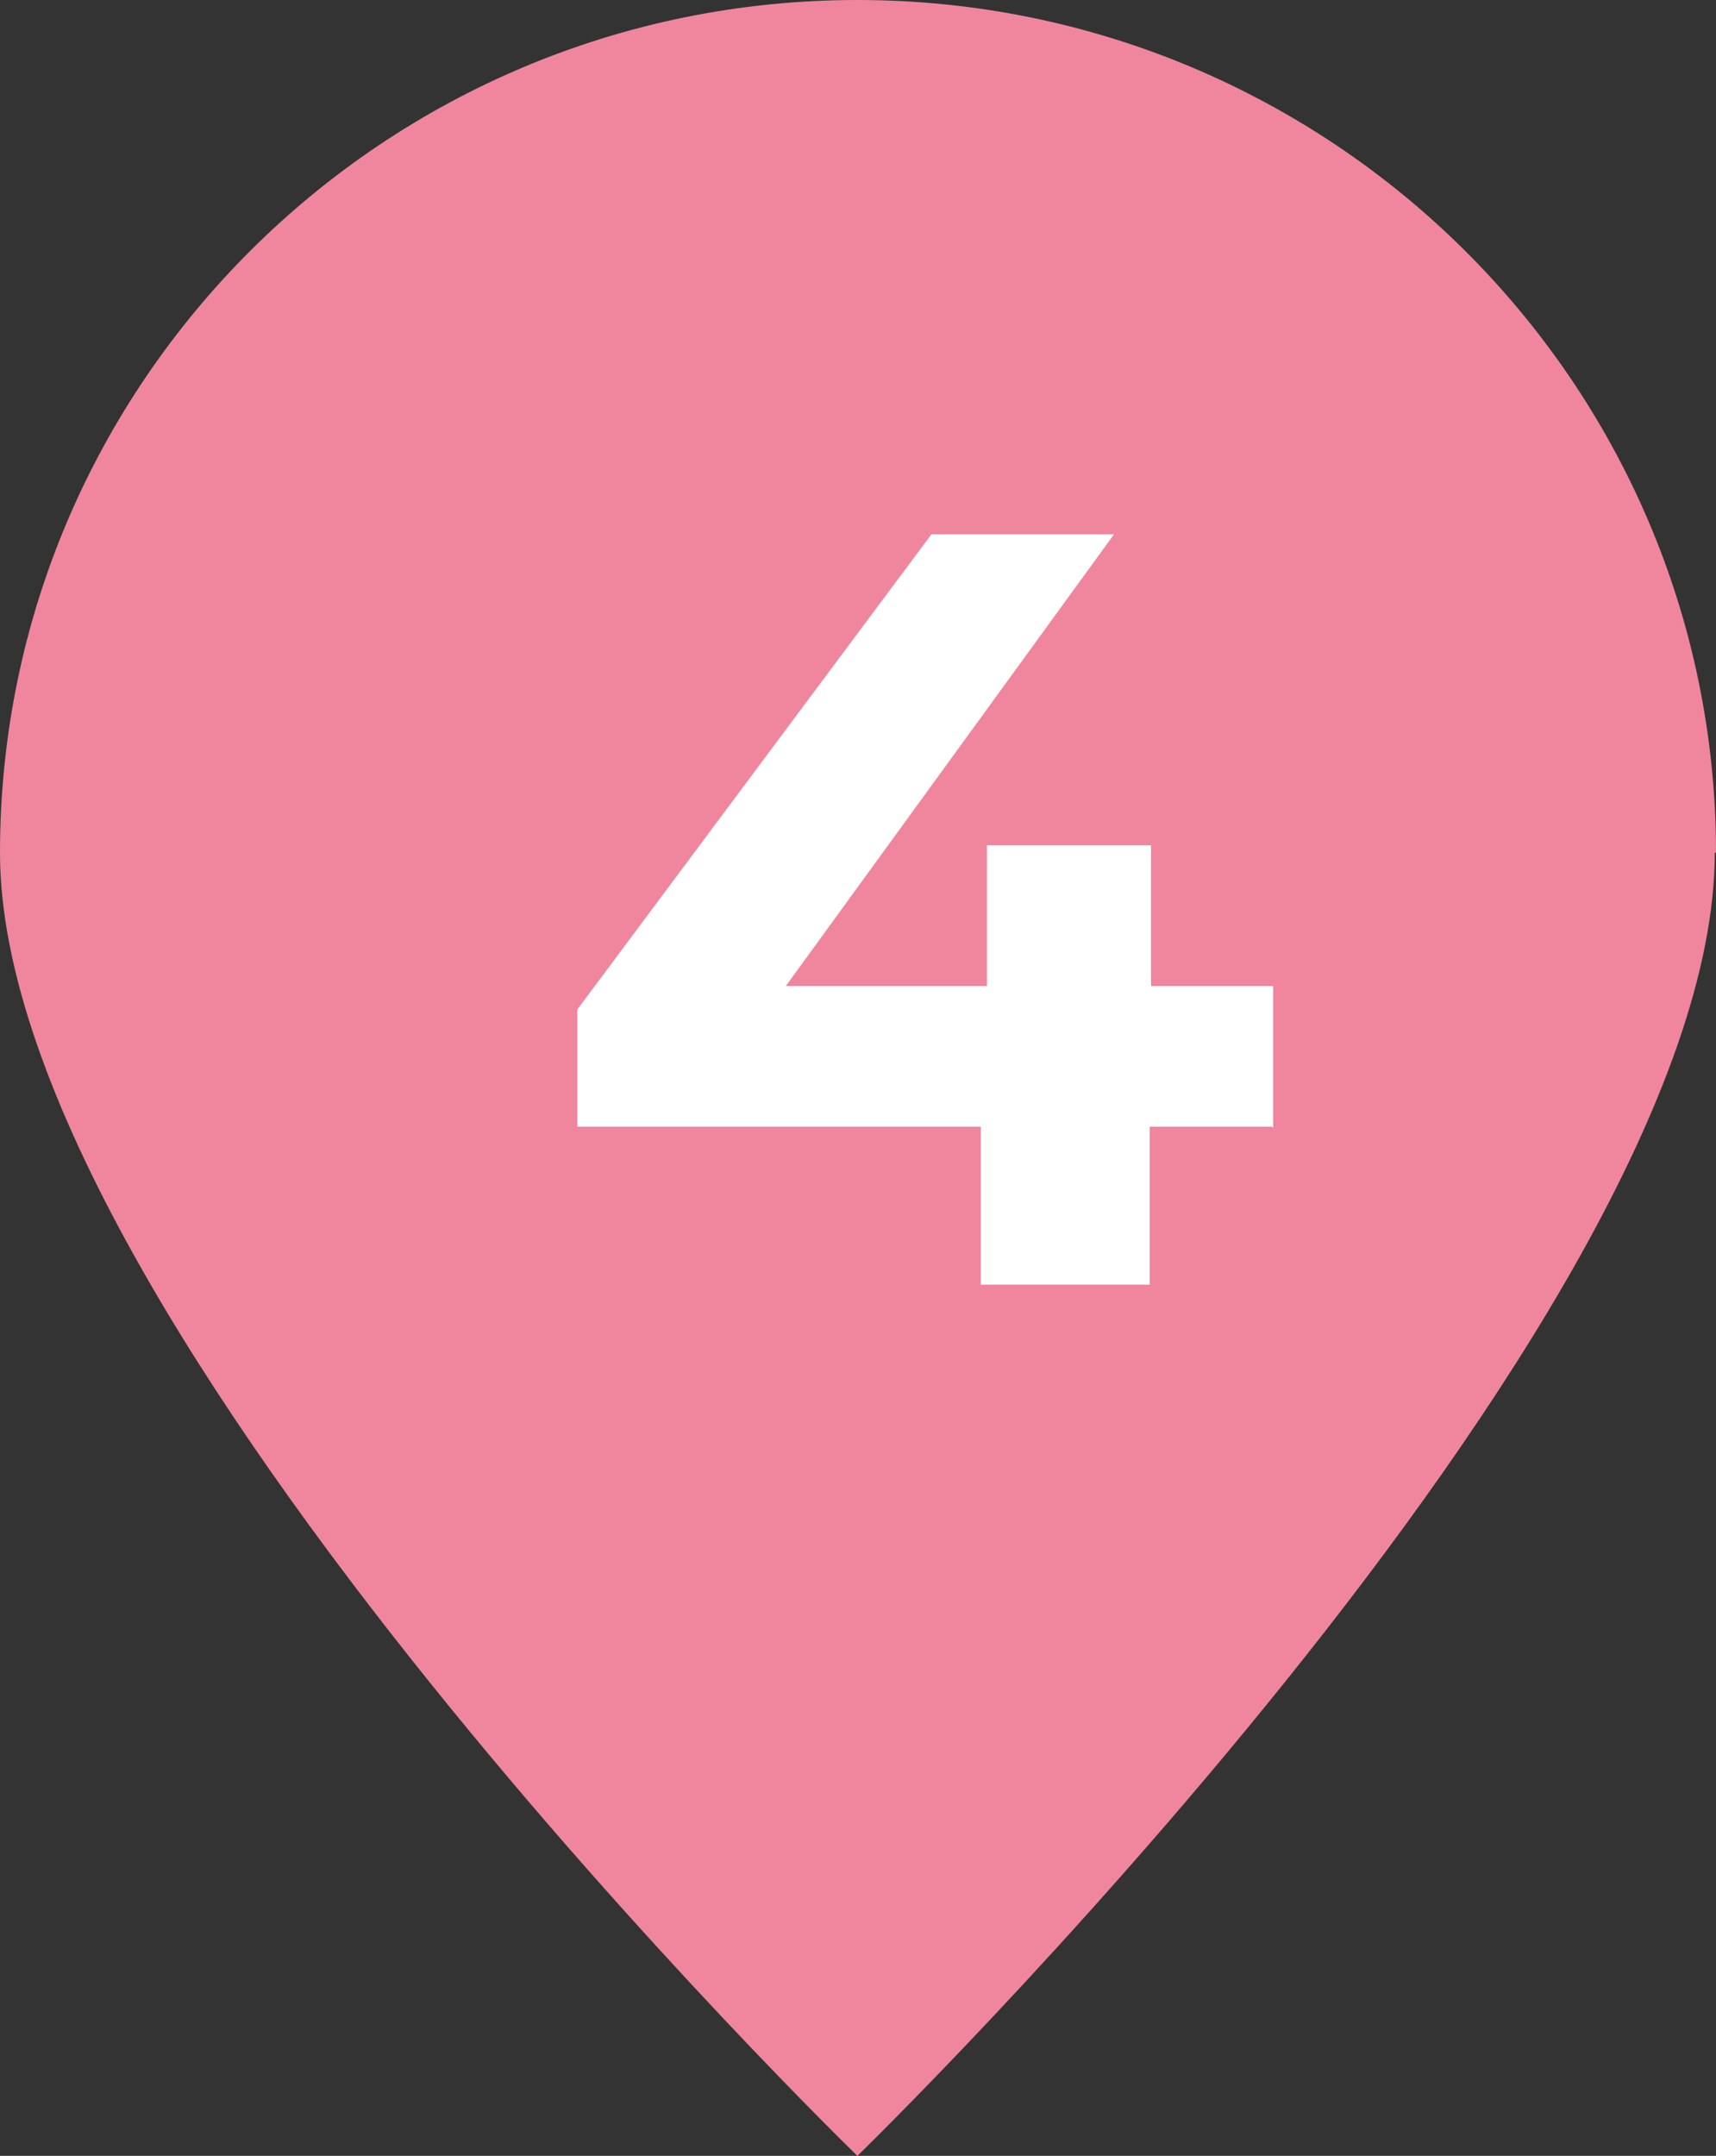 <?xml version="1.0" encoding="UTF-8"?><svg id="Calque_1" xmlns="http://www.w3.org/2000/svg" viewBox="0 0 13.91 17.47"><rect x="0" y="0" width="13.91" height="17.47" fill="#333333" stroke="none"/><defs><style>.cls-1{fill:#fff;}.cls-2{fill:#f0869d;}</style></defs><path class="cls-2" d="M13.91,6.91C13.91,3.1,10.79,0,6.95,0S0,3.1,0,6.91c0,3.82,6.95,10.56,6.95,10.56,0,0,6.95-6.75,6.95-10.56"/><path class="cls-1" d="M10.31,9.13h-.99v1.28h-1.37v-1.28h-3.27v-.95l2.87-3.85h1.48l-2.66,3.66h1.63v-1.14h1.33v1.14h.99v1.15Z"/></svg>
